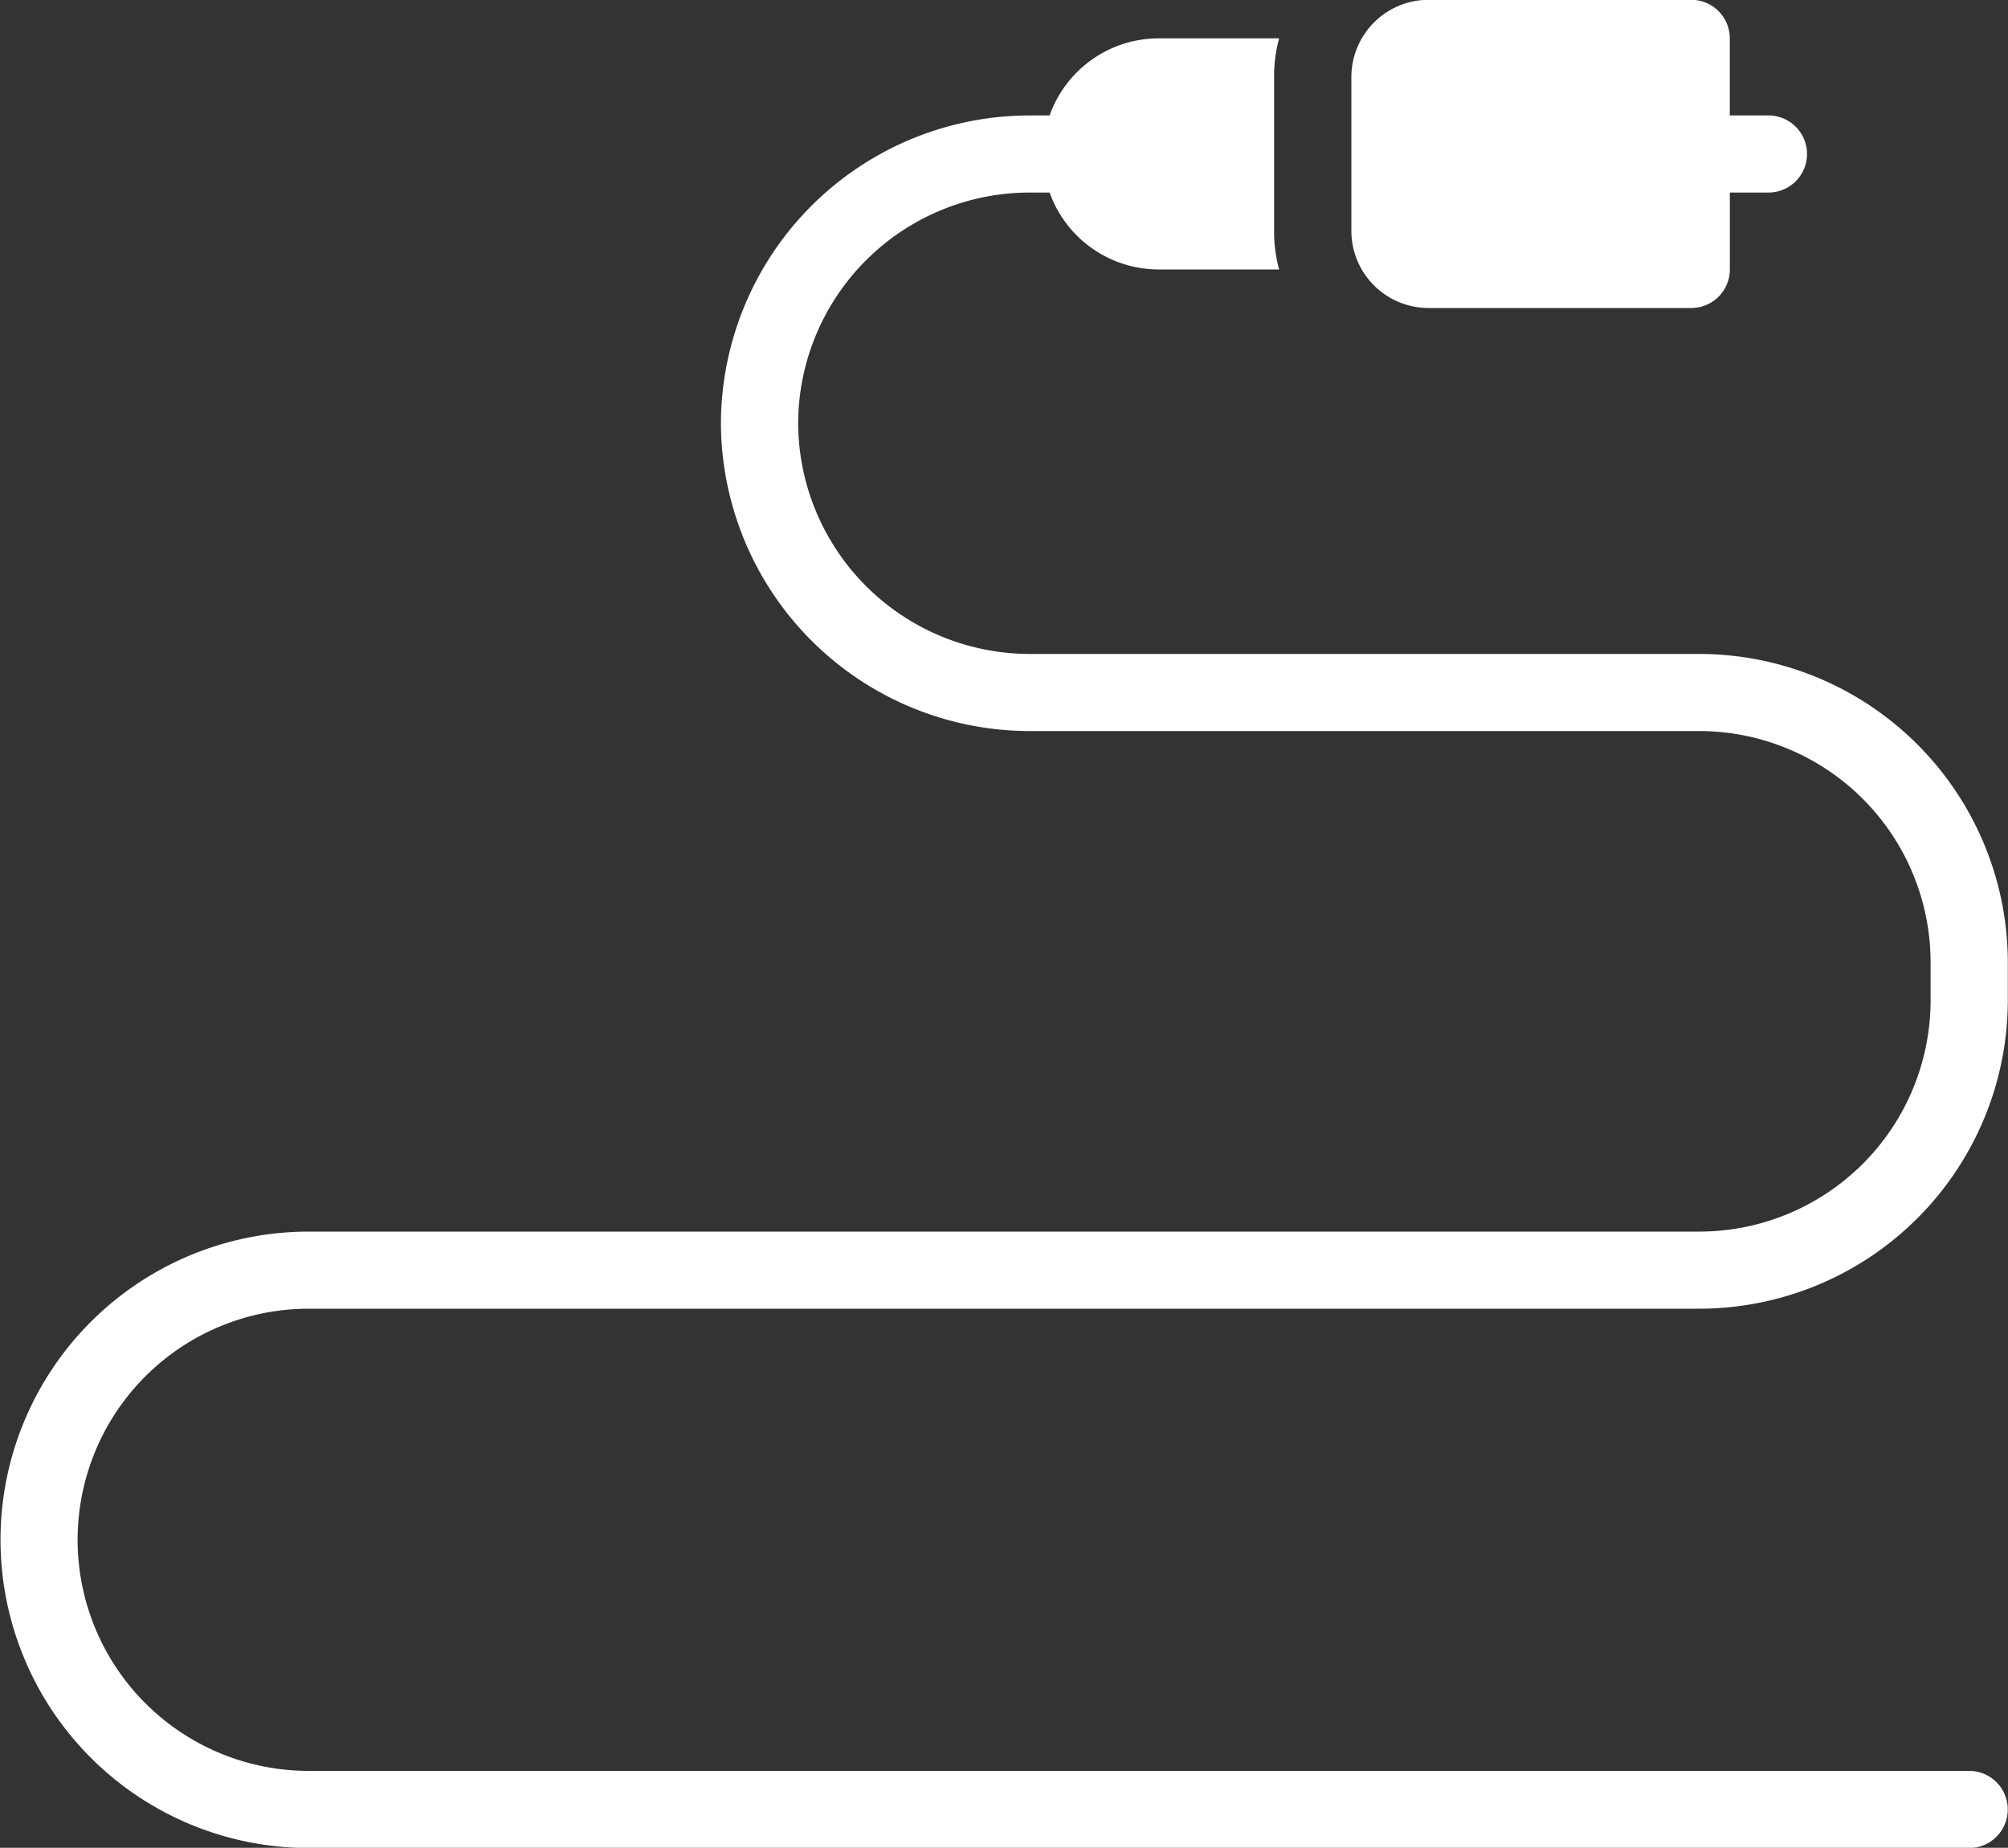 <svg xmlns="http://www.w3.org/2000/svg" width="100" height="92.03" viewBox="0 0 100 92.03">
  <rect x="0" y="0" width="100" height="92.03" fill="#333333" stroke="none"/>
  <defs>
    <style>
      .cls-1 {
        fill: #fff;
        fill-rule: evenodd;
      }
    </style>
  </defs>
  <path class="cls-1" d="M571.52,2495.81H584.6a1.922,1.922,0,0,0,1.923-1.92h0v-3.83h1.923a1.92,1.92,0,1,0,0-3.84H586.52v-3.84a1.921,1.921,0,0,0-1.922-1.92H571.52a3.852,3.852,0,0,0-3.846,3.84v7.67A3.845,3.845,0,0,0,571.52,2495.81Zm-19.858,21.07h33.32a11.529,11.529,0,0,1,11.538,11.51v1.92a11.526,11.526,0,0,1-11.538,11.5H515.751a15.35,15.35,0,1,0,0,30.7h82.692a1.92,1.92,0,1,0,0-3.84H515.751a11.51,11.51,0,1,1,0-23.02h69.231a15.378,15.378,0,0,0,15.384-15.34v-1.92a15.38,15.38,0,0,0-15.384-15.35h-33.32a11.541,11.541,0,0,1-11.538-11.51v0.04a11.529,11.529,0,0,1,11.538-11.51h0.984a5.776,5.776,0,0,0,5.413,3.83h6.019a6.961,6.961,0,0,1-.25-1.92v-7.67a7.011,7.011,0,0,1,.25-1.92h-6.019a5.771,5.771,0,0,0-5.413,3.84h-0.984a15.38,15.38,0,0,0-15.384,15.35v-0.04A15.387,15.387,0,0,0,551.662,2516.88Z" transform="translate(-500.375 -2480.47)"/>
</svg>
